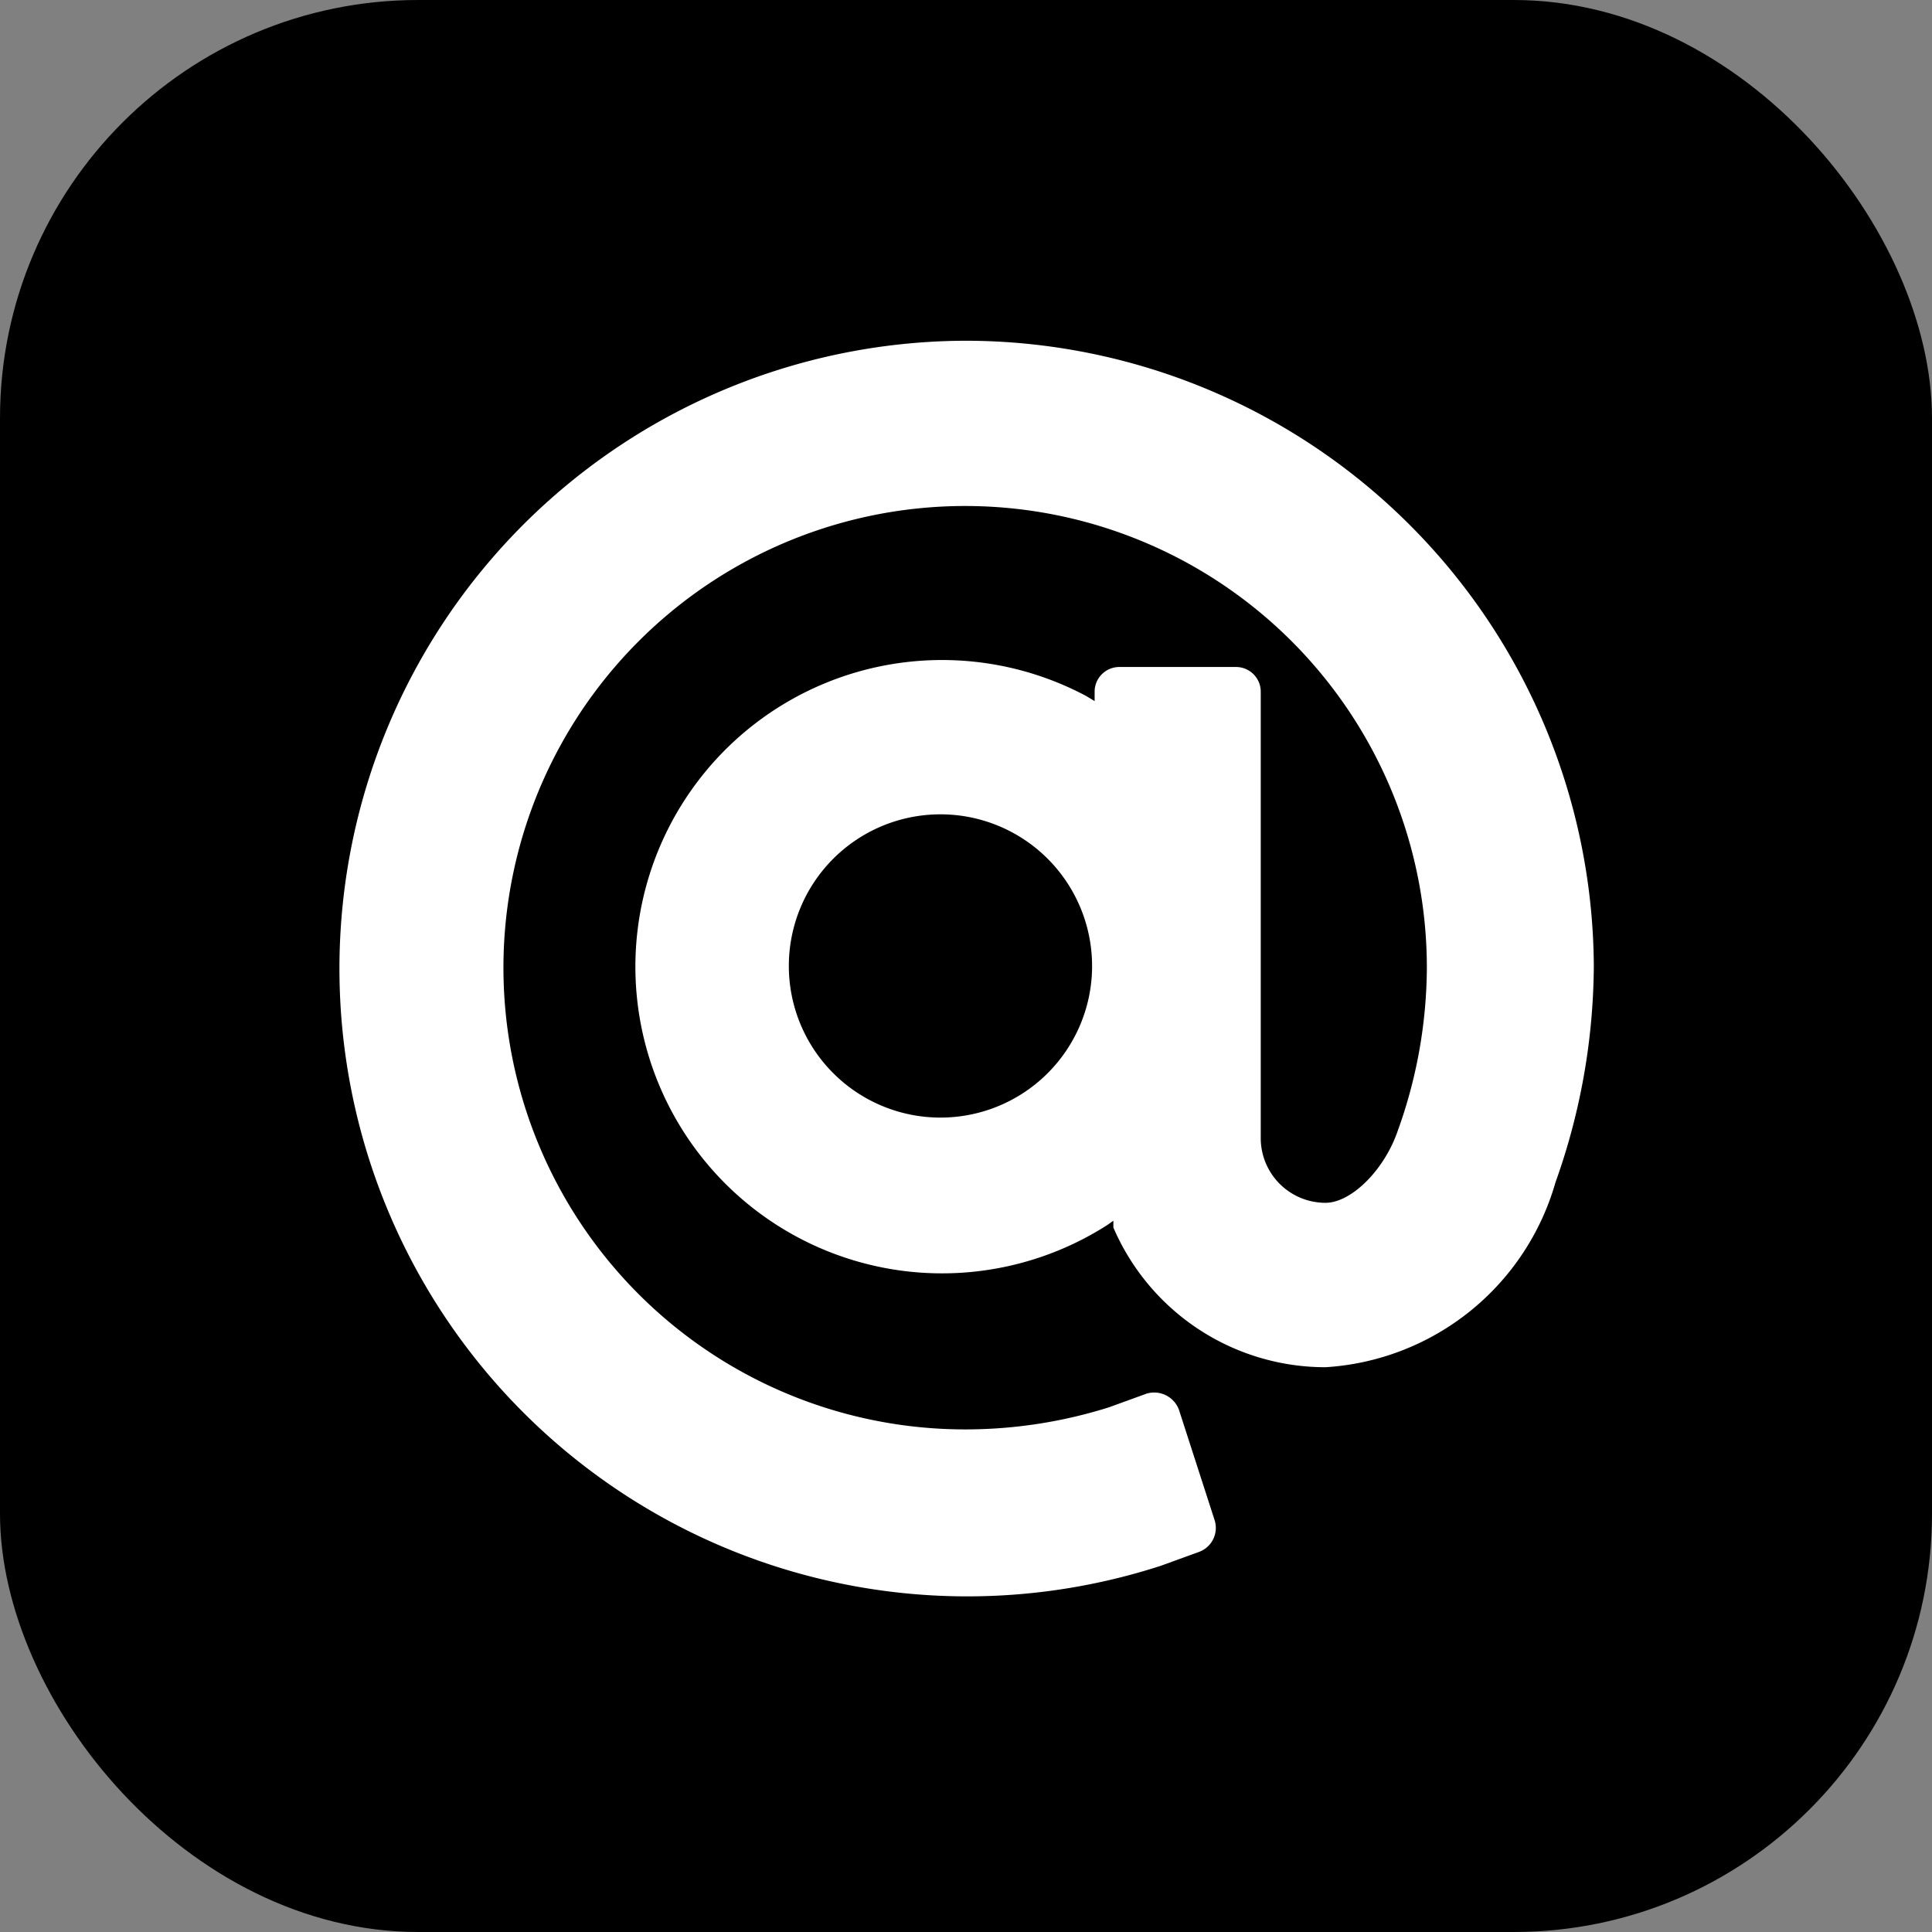 <svg xmlns="http://www.w3.org/2000/svg" viewBox="0 0 22.68 22.68"><rect x="0" y="0" width="22.68" height="22.68" fill="#808080" stroke="none"/><defs><style>.cls-1{fill:#fff;}</style></defs><title>icon_line@</title><g id="レイヤー_2" data-name="レイヤー 2"><g id="レイヤー_4" data-name="レイヤー 4"><rect width="22.68" height="22.68" rx="4.91" ry="4.91"/><path class="cls-1" d="M11.34,4a7.37,7.37,0,1,0,2.29,14.38l.44-.16a.3.3,0,0,0,.19-.37l-.42-1.3a.31.31,0,0,0-.38-.19l-.44.16a5.61,5.61,0,0,1-1.68.26,5.42,5.42,0,1,1,5.41-5.41,5.7,5.7,0,0,1-.34,1.9c-.16.47-.55.85-.85.85a.76.76,0,0,1-.76-.75V8.13a.29.29,0,0,0-.29-.3H13.14a.29.29,0,0,0-.29.28v.12l-.1-.06A3.6,3.6,0,1,0,13,14.38l.07-.05,0,.08a2.71,2.71,0,0,0,2.49,1.64,3,3,0,0,0,2.7-2.17,7.65,7.65,0,0,0,.45-2.54A7.38,7.38,0,0,0,11.34,4Zm1.48,7.37A1.78,1.78,0,1,1,11,9.56,1.78,1.78,0,0,1,12.82,11.34Z"/></g></g></svg>